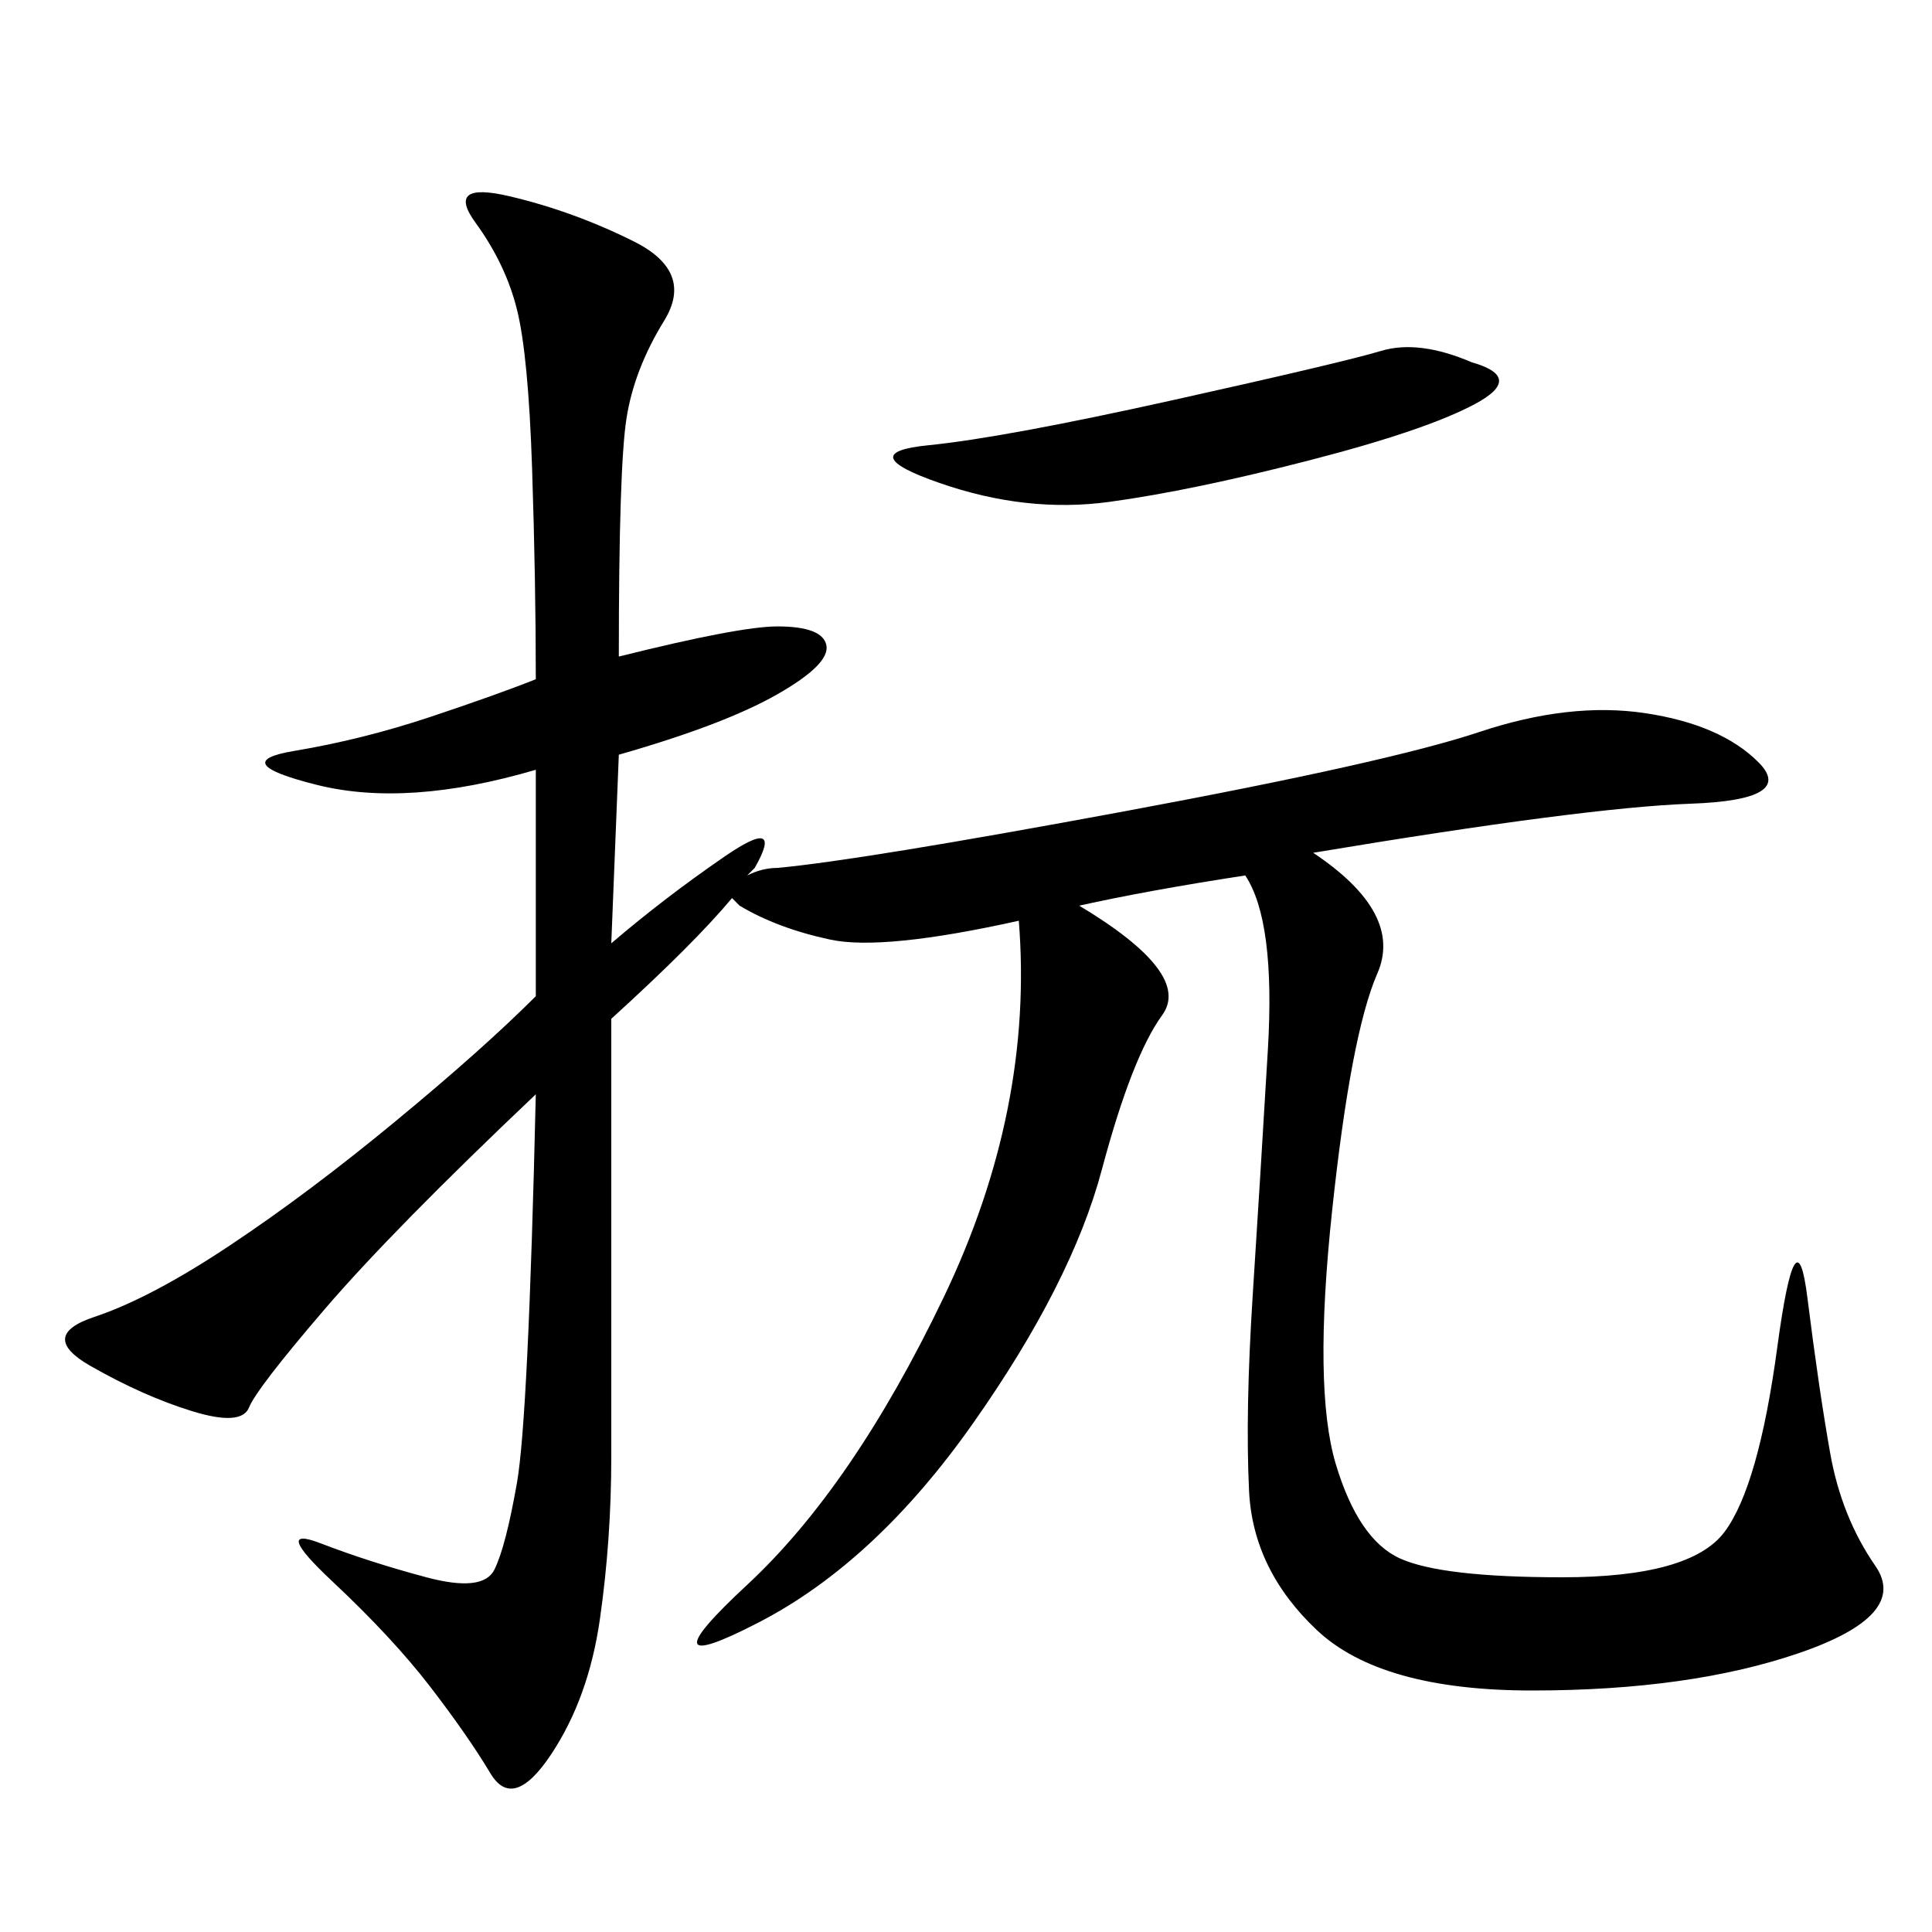 <svg xmlns="http://www.w3.org/2000/svg" xmlns:xlink="http://www.w3.org/1999/xlink" width="300" height="300"><path d="M203.91 132.42Q217.97 141.80 213.87 151.17Q209.77 160.55 206.84 188.09Q203.91 215.63 207.42 227.34Q210.94 239.06 217.38 241.99Q223.83 244.92 242.58 244.92L242.58 244.92Q262.50 244.92 267.77 237.89Q273.05 230.86 275.98 209.18Q278.91 187.50 280.66 201.56Q282.42 215.63 284.18 225.59Q285.94 235.55 291.21 243.16Q296.48 250.78 279.49 256.64Q262.50 262.50 237.89 262.50L237.89 262.50Q214.45 262.50 204.49 253.13Q194.53 243.75 193.95 231.45Q193.36 219.14 194.53 200.98Q195.70 182.81 196.88 162.89Q198.05 142.97 193.36 135.94L193.36 135.94Q178.13 138.28 167.58 140.63L167.58 140.63Q185.16 151.17 180.47 157.62Q175.78 164.06 171.09 181.64Q166.41 199.22 151.17 220.90Q135.94 242.58 117.77 251.95Q99.61 261.33 116.02 246.09Q132.42 230.86 146.48 201.56Q160.55 172.27 158.20 142.97L158.20 142.97Q137.11 147.66 128.91 145.90Q120.70 144.14 114.84 140.63L114.84 140.63L113.67 139.45Q107.81 146.48 94.92 158.20L94.92 158.20L94.92 226.17Q94.92 239.06 93.16 251.37Q91.41 263.67 85.55 272.46Q79.69 281.25 76.17 275.39Q72.66 269.53 66.80 261.91Q60.94 254.30 51.56 245.51Q42.19 236.72 49.80 239.65Q57.42 242.58 66.21 244.92Q75 247.27 76.76 243.75Q78.52 240.23 80.27 230.27Q82.03 220.31 83.20 169.92L83.20 169.92Q60.94 191.02 50.39 203.32Q39.84 215.63 38.67 218.55Q37.50 221.48 29.88 219.14Q22.27 216.80 14.06 212.11Q5.86 207.42 14.65 204.49Q23.44 201.56 35.74 193.36Q48.05 185.16 61.52 174.02Q75 162.89 83.20 154.69L83.20 154.69L83.20 119.53Q63.28 125.39 49.22 121.88Q35.16 118.36 45.70 116.60Q56.25 114.84 66.80 111.33Q77.34 107.81 83.20 105.47L83.20 105.47Q83.20 90.23 82.62 72.66Q82.03 55.08 80.27 48.05Q78.52 41.02 73.83 34.57Q69.14 28.13 79.10 30.47Q89.06 32.81 98.44 37.50Q107.81 42.19 103.13 49.80Q98.44 57.42 97.27 65.04Q96.09 72.66 96.09 101.95L96.09 101.95Q114.84 97.27 120.70 97.27L120.70 97.27Q127.73 97.27 128.32 100.20Q128.91 103.13 120.70 107.81Q112.50 112.50 96.09 117.19L96.09 117.19L94.92 146.48Q103.13 139.45 112.50 133.01Q121.88 126.56 117.19 134.77L117.19 134.77L116.02 135.94Q118.36 134.77 120.70 134.77L120.70 134.77Q133.59 133.59 174.61 125.98Q215.63 118.36 229.69 113.67Q243.75 108.98 255.47 110.74Q267.19 112.50 273.05 118.36Q278.91 124.22 262.50 124.80Q246.09 125.39 203.91 132.42L203.91 132.42ZM228.52 56.25Q236.72 58.59 229.10 62.70Q221.48 66.80 203.32 71.48Q185.16 76.17 172.27 77.93Q159.38 79.69 145.90 75Q132.42 70.31 144.14 69.14Q155.86 67.97 182.23 62.11Q208.59 56.25 214.45 54.49Q220.31 52.73 228.52 56.25L228.52 56.25Z"/></svg>
